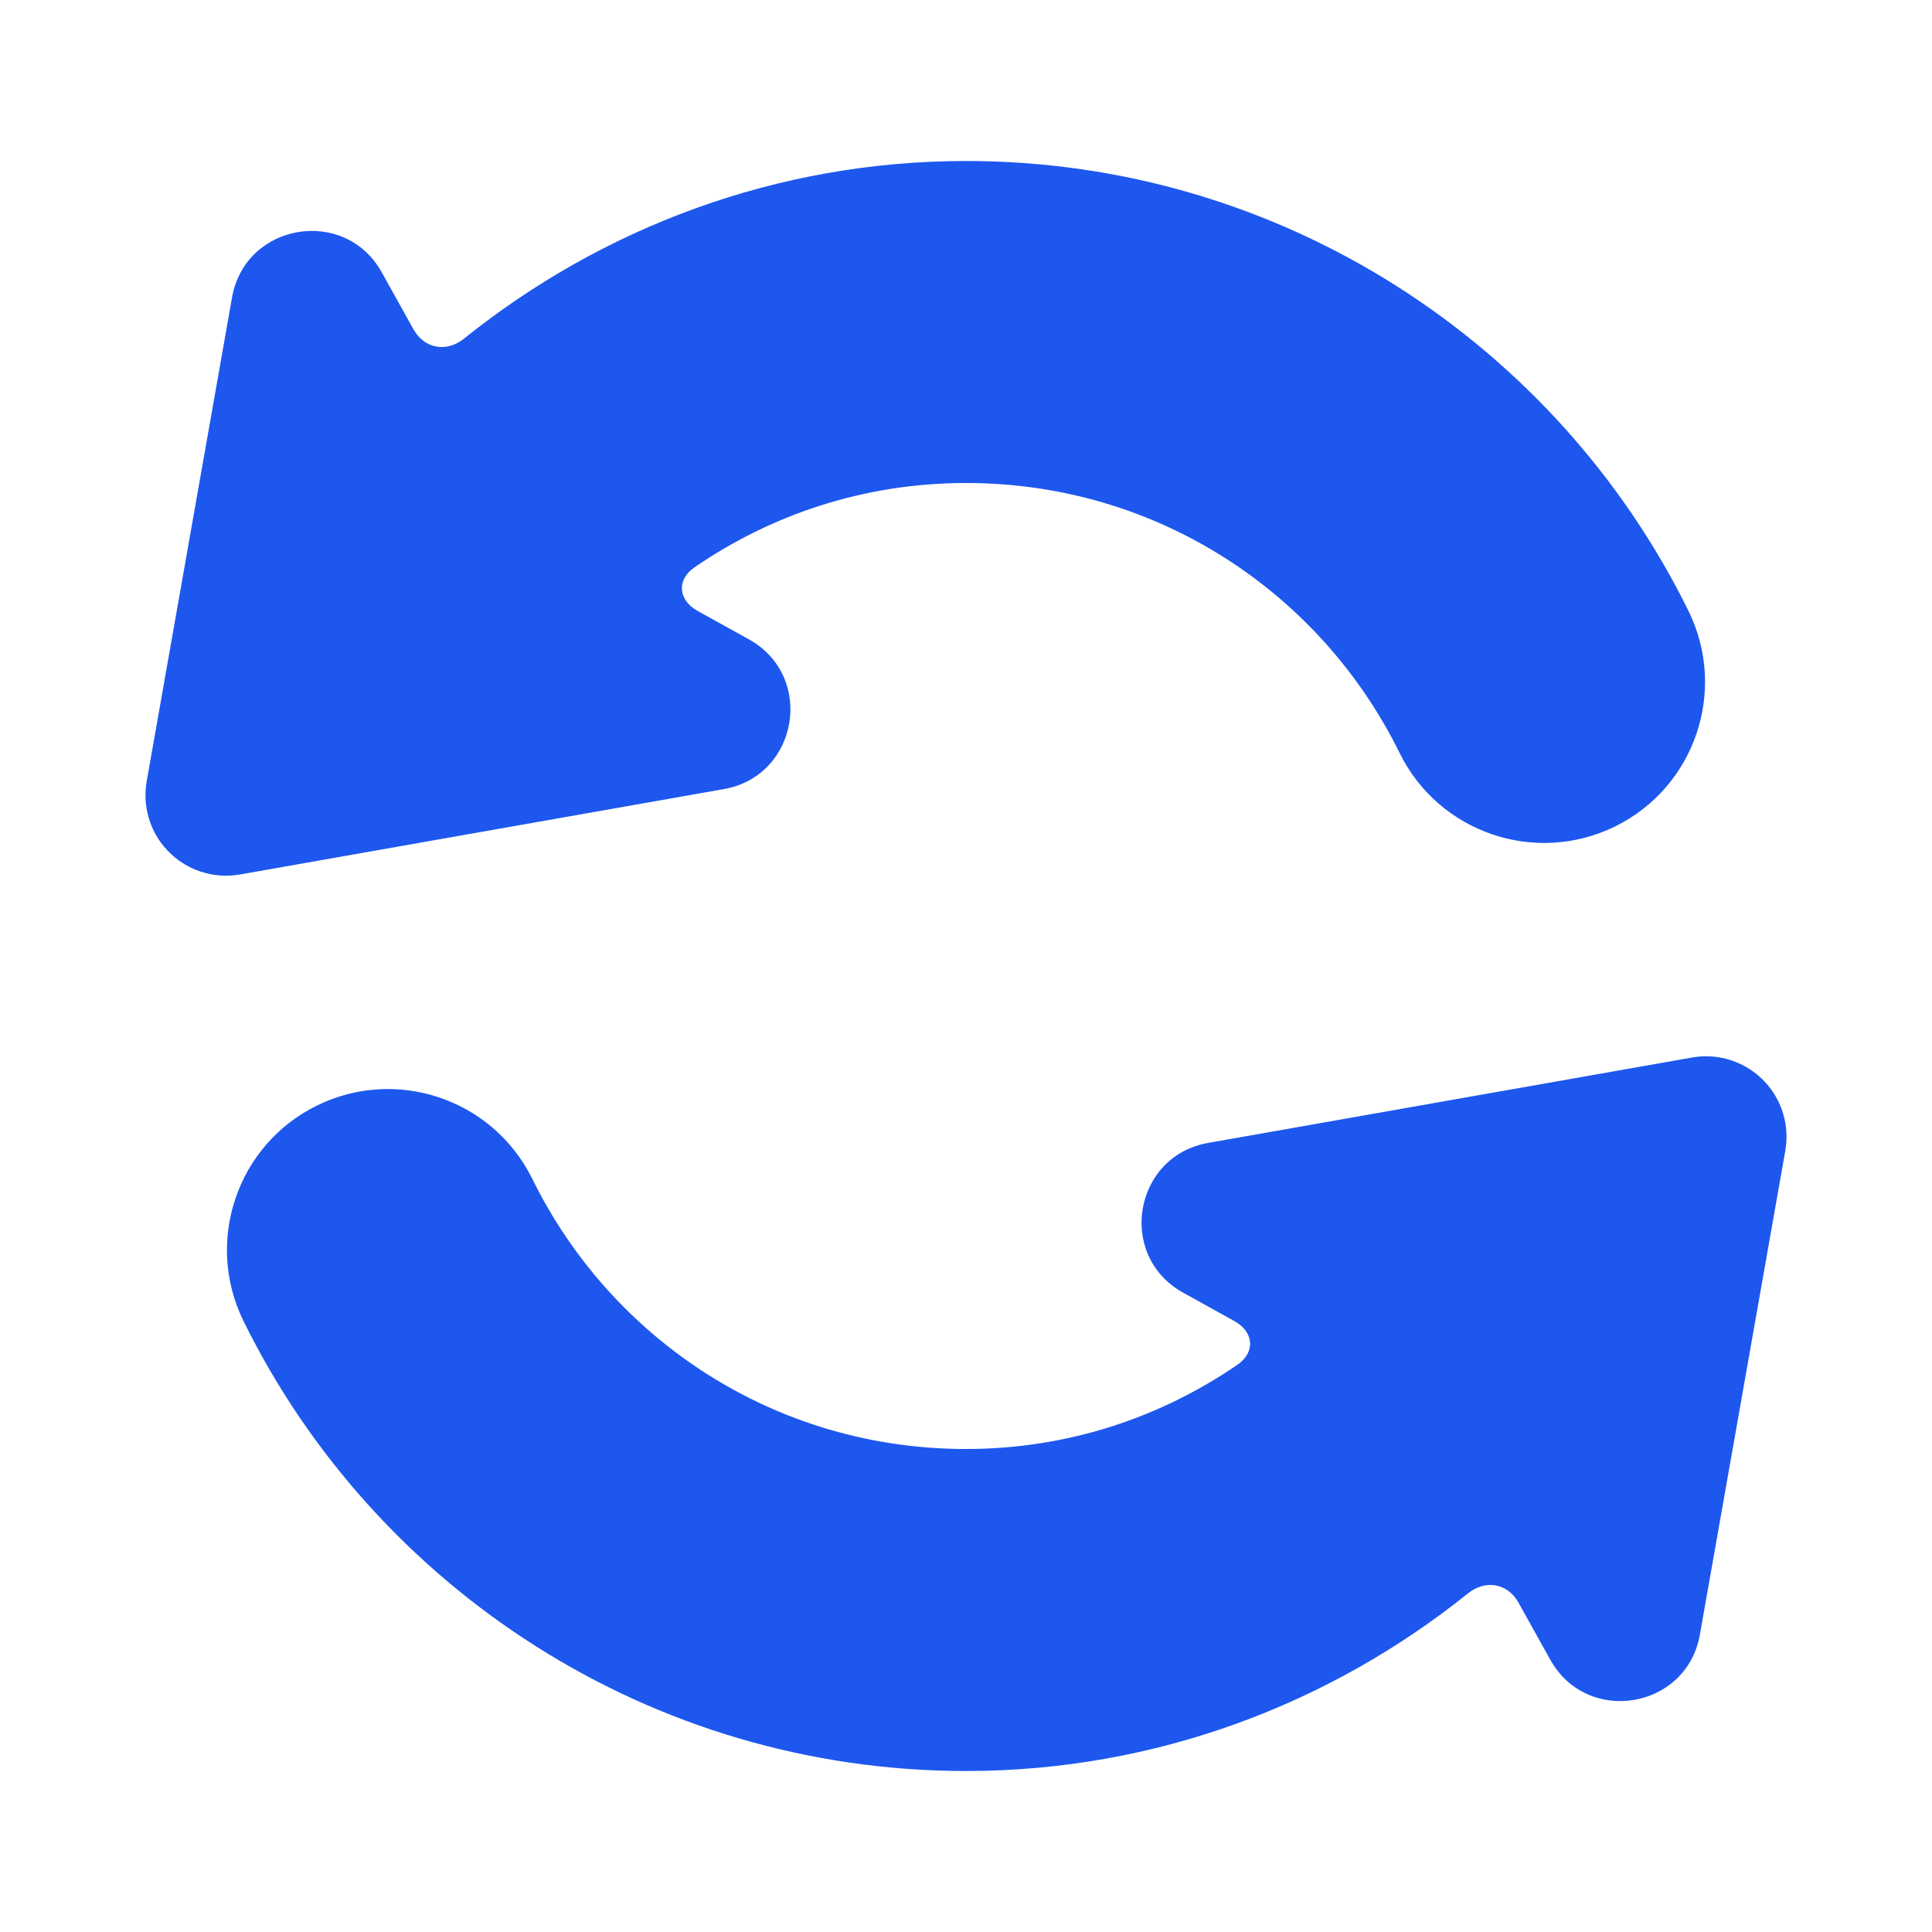 <svg width="30" height="30" viewBox="0 0 30 30" fill="none" xmlns="http://www.w3.org/2000/svg">
<path d="M15 2.5C12.055 2.5 9.346 3.54 7.204 5.259C6.935 5.475 6.59 5.417 6.422 5.116L5.928 4.229C5.356 3.2 3.808 3.46 3.603 4.619L2.278 12.131C2.21 12.518 2.327 12.914 2.595 13.201C2.884 13.51 3.309 13.652 3.726 13.579L11.24 12.253C12.399 12.049 12.659 10.501 11.631 9.929L10.832 9.486C10.53 9.318 10.502 9.003 10.786 8.808C11.983 7.987 13.425 7.5 15 7.5C17.976 7.5 20.512 9.212 21.733 11.692C22.343 12.931 23.841 13.442 25.081 12.832C26.319 12.222 26.828 10.723 26.218 9.485C24.179 5.344 19.903 2.5 15 2.5Z" fill="#1D57EE"/>
<path d="M15 27.5C17.945 27.5 20.654 26.46 22.796 24.741C23.065 24.525 23.41 24.583 23.578 24.884L24.072 25.771C24.644 26.8 26.192 26.54 26.396 25.381L27.722 17.869C27.79 17.482 27.673 17.086 27.405 16.799C27.116 16.49 26.691 16.347 26.274 16.421L18.76 17.747C17.601 17.951 17.34 19.499 18.369 20.071L19.168 20.514C19.47 20.682 19.498 20.997 19.214 21.192C18.017 22.013 16.575 22.5 15 22.5C12.024 22.5 9.488 20.788 8.267 18.308C7.657 17.069 6.159 16.558 4.919 17.168C3.681 17.778 3.172 19.277 3.782 20.515C5.821 24.656 10.097 27.5 15 27.5Z" fill="#1D57EE"/>
</svg>

